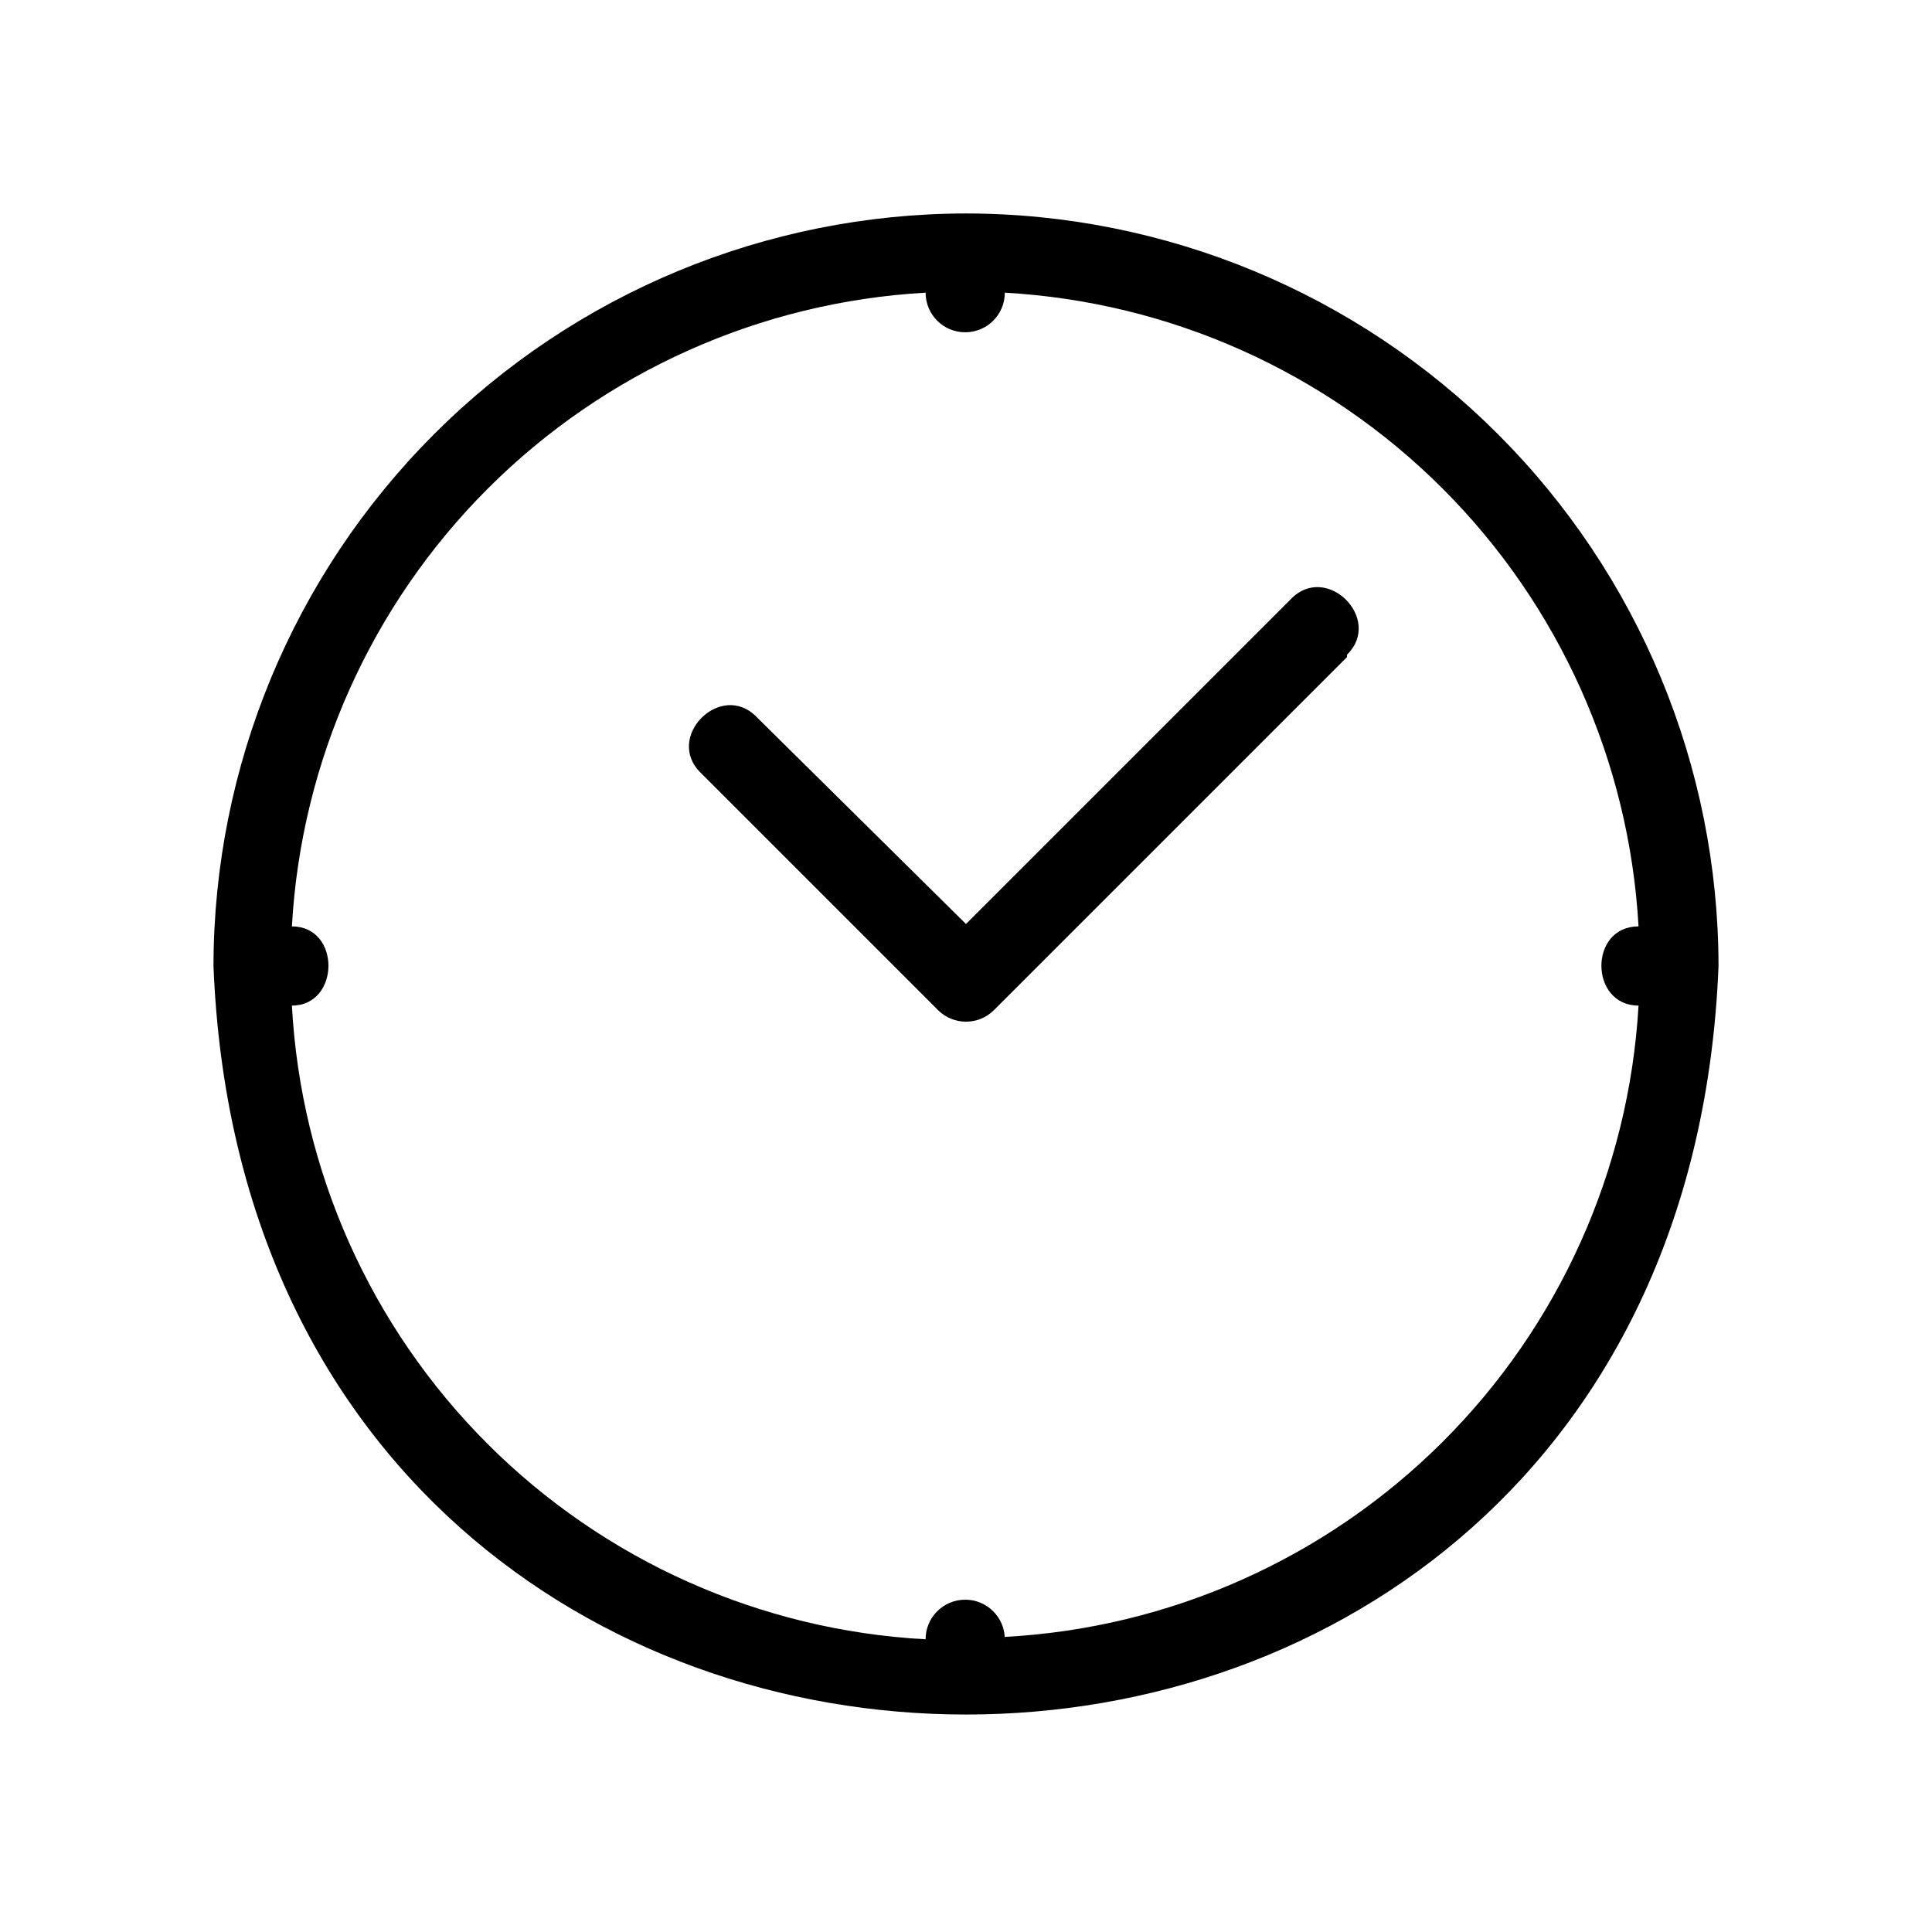 <?xml version="1.0" encoding="UTF-8"?>
<!-- Uploaded to: SVG Repo, www.svgrepo.com, Generator: SVG Repo Mixer Tools -->
<svg fill="#000000" width="800px" height="800px" version="1.1" viewBox="144 144 512 512" xmlns="http://www.w3.org/2000/svg">
 <path d="m400 200.57c-52.875 0.055-103.57 21.082-140.95 58.473-37.391 37.387-58.418 88.078-58.473 140.95 10.496 264.5 388.35 264.5 398.85 0-0.055-52.875-21.082-103.57-58.469-140.95-37.391-37.391-88.082-58.418-140.95-58.473zm10.285 377.86c0-5.797-4.699-10.496-10.496-10.496-5.797 0-10.496 4.699-10.496 10.496-43.77-2.367-85.125-20.82-116.12-51.816-30.992-30.996-49.449-72.348-51.816-116.12 12.805 0 13.016-20.992 0-20.992 2.461-43.742 20.941-85.043 51.918-116.02 30.98-30.977 72.281-49.461 116.02-51.918 0 5.797 4.699 10.496 10.496 10.496 5.797 0 10.496-4.699 10.496-10.496 43.738 2.457 85.039 20.941 116.02 51.918 30.977 30.977 49.461 72.277 51.922 116.02-13.227 0-13.016 20.992 0 20.992-2.519 43.656-21.039 84.855-52.02 115.72-30.98 30.863-72.25 49.227-115.92 51.582zm90.688-260.3-93.625 93.625c-4.082 4-10.613 4-14.695 0l-62.977-62.977c-9.656-9.445 5.457-24.562 14.906-14.695l55.418 54.789 86.066-86.066c9.445-9.867 24.559 5.25 14.902 14.695z"/>
</svg>